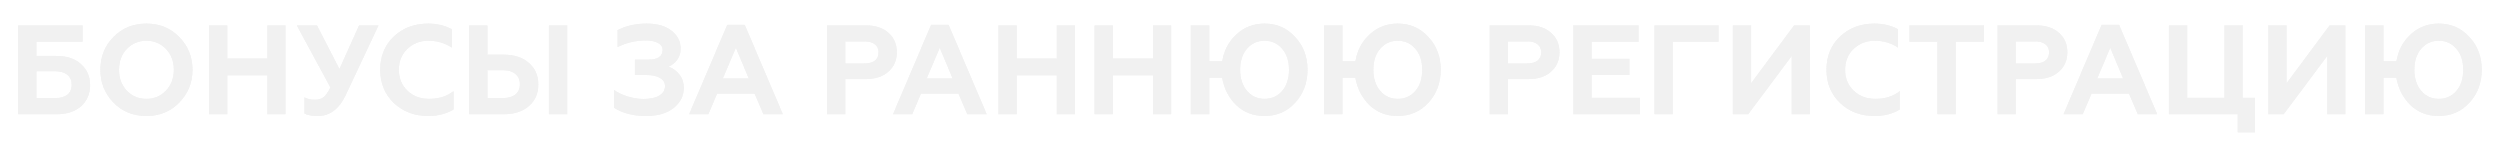 <?xml version="1.0" encoding="UTF-8"?> <svg xmlns="http://www.w3.org/2000/svg" width="788" height="50" viewBox="0 0 788 50" fill="none"> <g filter="url(#filter0_f)"> <path d="M17.801 36H5.721V8H26.041V13.16H11.481V17.64H17.801C21.081 17.64 23.654 18.493 25.521 20.2C27.441 21.933 28.401 24.147 28.401 26.84C28.401 29.533 27.454 31.747 25.561 33.48C23.667 35.16 21.081 36 17.801 36ZM11.481 22.44V30.92H17.361C19.041 30.92 20.334 30.56 21.241 29.84C22.147 29.12 22.601 28.08 22.601 26.72C22.601 25.36 22.134 24.307 21.201 23.56C20.294 22.813 19.014 22.44 17.361 22.44H11.481ZM39.956 28.56C41.609 30.293 43.676 31.16 46.156 31.16C48.609 31.16 50.662 30.293 52.316 28.56C53.969 26.827 54.796 24.64 54.796 22C54.796 19.36 53.969 17.173 52.316 15.44C50.662 13.707 48.609 12.84 46.156 12.84C43.676 12.84 41.609 13.707 39.956 15.44C38.329 17.147 37.516 19.333 37.516 22C37.516 24.667 38.329 26.853 39.956 28.56ZM31.636 22C31.636 17.893 33.009 14.453 35.756 11.68C38.502 8.853 41.969 7.44 46.156 7.44C50.316 7.44 53.769 8.853 56.516 11.68C59.289 14.507 60.676 17.947 60.676 22C60.676 26.027 59.289 29.467 56.516 32.32C53.769 35.147 50.316 36.56 46.156 36.56C41.969 36.56 38.502 35.147 35.756 32.32C33.009 29.493 31.636 26.053 31.636 22ZM71.637 36H65.877V8H71.637V18.48H84.277V8H89.997V36H84.277V23.72H71.637V36ZM100.189 36.56C98.269 36.56 96.856 36.293 95.949 35.76V30.68C96.856 31.187 97.936 31.44 99.189 31.44C100.363 31.44 101.296 31.173 101.989 30.64C102.656 30.133 103.376 29.107 104.149 27.56L93.549 8H99.909L106.989 21.76L113.189 8H119.309L108.989 29.92C106.909 34.347 103.976 36.56 100.189 36.56ZM134.999 36.56C130.652 36.56 127.039 35.2 124.159 32.48C121.279 29.707 119.839 26.213 119.839 22C119.839 17.733 121.265 14.24 124.119 11.52C126.999 8.8 130.625 7.44 134.999 7.44C137.719 7.44 140.185 8.027 142.399 9.2V15C140.239 13.56 137.785 12.84 135.039 12.84C132.399 12.84 130.172 13.707 128.359 15.44C126.599 17.147 125.719 19.333 125.719 22C125.719 24.667 126.625 26.867 128.439 28.6C130.225 30.307 132.505 31.16 135.279 31.16C138.345 31.16 140.905 30.347 142.959 28.72V34.52C140.692 35.88 138.039 36.56 134.999 36.56ZM178.789 36H173.029V8H178.789V36ZM158.829 36H147.869V8H153.629V17.24H158.829C162.162 17.24 164.802 18.12 166.749 19.88C168.696 21.587 169.669 23.84 169.669 26.64C169.669 29.44 168.696 31.693 166.749 33.4C164.776 35.133 162.136 36 158.829 36ZM153.629 22.12V30.92H158.509C160.189 30.92 161.496 30.547 162.429 29.8C163.389 29.027 163.869 27.947 163.869 26.56C163.869 25.147 163.389 24.053 162.429 23.28C161.496 22.507 160.189 22.12 158.509 22.12H153.629ZM203.653 36.56C199.599 36.56 196.226 35.693 193.533 33.96V28.36C194.759 29.213 196.226 29.907 197.933 30.44C199.639 30.947 201.279 31.2 202.853 31.2C204.986 31.2 206.639 30.84 207.813 30.12C209.013 29.4 209.613 28.4 209.613 27.12C209.613 26 209.079 25.147 208.013 24.56C206.973 23.947 205.519 23.64 203.653 23.64H200.133V18.8H204.333C207.346 18.8 208.853 17.773 208.853 15.72C208.853 14.787 208.386 14.067 207.453 13.56C206.519 13.027 205.239 12.76 203.613 12.76C200.386 12.76 197.399 13.453 194.653 14.84V9.52C197.239 8.133 200.319 7.44 203.893 7.44C207.146 7.44 209.719 8.173 211.613 9.64C213.559 11.107 214.533 13.027 214.533 15.4C214.533 16.733 214.159 17.893 213.413 18.88C212.693 19.84 211.799 20.547 210.733 21C212.173 21.533 213.333 22.387 214.213 23.56C215.093 24.707 215.533 26.093 215.533 27.72C215.533 30.2 214.466 32.307 212.333 34.04C210.226 35.72 207.333 36.56 203.653 36.56ZM223.266 36H217.226L229.226 7.84H234.746L246.746 36H240.626L237.866 29.52H226.026L223.266 36ZM231.946 15.04L227.826 24.76H236.026L231.946 15.04ZM266.442 36H260.682V8H272.922C275.935 8 278.308 8.787 280.042 10.36C281.802 11.907 282.682 13.933 282.682 16.44C282.682 18.973 281.802 21.013 280.042 22.56C278.308 24.133 275.935 24.92 272.922 24.92H266.442V36ZM266.442 13.04V20H272.522C273.908 20 274.988 19.707 275.762 19.12C276.535 18.507 276.922 17.64 276.922 16.52C276.922 15.4 276.535 14.547 275.762 13.96C274.988 13.347 273.908 13.04 272.522 13.04H266.442ZM287.524 36H281.484L293.484 7.84H299.004L311.004 36H304.884L302.124 29.52H290.284L287.524 36ZM296.204 15.04L292.084 24.76H300.284L296.204 15.04ZM320.465 36H314.705V8H320.465V18.48H333.105V8H338.825V36H333.105V23.72H320.465V36ZM350.778 36H345.018V8H350.778V18.48H363.418V8H369.138V36H363.418V23.72H350.778V36ZM398.57 7.44C402.463 7.44 405.69 8.853 408.25 11.68C410.837 14.453 412.13 17.893 412.13 22C412.13 26.08 410.837 29.533 408.25 32.36C405.69 35.16 402.463 36.56 398.57 36.56C395.077 36.56 392.13 35.44 389.73 33.2C387.357 30.907 385.85 28.013 385.21 24.52H381.17V36H375.33V8H381.17V19.28H385.25C385.81 15.867 387.317 13.04 389.77 10.8C392.223 8.56 395.157 7.44 398.57 7.44ZM398.57 31.16C400.837 31.16 402.69 30.333 404.13 28.68C405.57 27 406.29 24.773 406.29 22C406.29 19.227 405.57 17.013 404.13 15.36C402.69 13.68 400.837 12.84 398.57 12.84C396.33 12.84 394.49 13.68 393.05 15.36C391.61 17.013 390.89 19.227 390.89 22C390.89 24.747 391.61 26.96 393.05 28.64C394.49 30.32 396.33 31.16 398.57 31.16ZM440.562 7.44C444.456 7.44 447.682 8.853 450.242 11.68C452.829 14.453 454.122 17.893 454.122 22C454.122 26.08 452.829 29.533 450.242 32.36C447.682 35.16 444.456 36.56 440.562 36.56C437.069 36.56 434.122 35.44 431.722 33.2C429.349 30.907 427.842 28.013 427.202 24.52H423.162V36H417.322V8H423.162V19.28H427.242C427.802 15.867 429.309 13.04 431.762 10.8C434.216 8.56 437.149 7.44 440.562 7.44ZM440.562 31.16C442.829 31.16 444.682 30.333 446.122 28.68C447.562 27 448.282 24.773 448.282 22C448.282 19.227 447.562 17.013 446.122 15.36C444.682 13.68 442.829 12.84 440.562 12.84C438.322 12.84 436.482 13.68 435.042 15.36C433.602 17.013 432.882 19.227 432.882 22C432.882 24.747 433.602 26.96 435.042 28.64C436.482 30.32 438.322 31.16 440.562 31.16ZM475.309 36H469.549V8H481.789C484.802 8 487.175 8.787 488.909 10.36C490.669 11.907 491.549 13.933 491.549 16.44C491.549 18.973 490.669 21.013 488.909 22.56C487.175 24.133 484.802 24.92 481.789 24.92H475.309V36ZM475.309 13.04V20H481.389C482.775 20 483.855 19.707 484.629 19.12C485.402 18.507 485.789 17.64 485.789 16.52C485.789 15.4 485.402 14.547 484.629 13.96C483.855 13.347 482.775 13.04 481.389 13.04H475.309ZM516.916 36H495.916V8H516.476V13.16H501.676V18.56H513.596V23.64H501.676V30.84H516.916V36ZM527.262 36H521.502V8H541.702V13.16H527.262V36ZM551.029 36H546.189V8H551.949V26.24L565.509 8H570.469V36H564.749V17.64L551.029 36ZM590.858 36.56C586.511 36.56 582.898 35.2 580.018 32.48C577.138 29.707 575.698 26.213 575.698 22C575.698 17.733 577.125 14.24 579.978 11.52C582.858 8.8 586.485 7.44 590.858 7.44C593.578 7.44 596.045 8.027 598.258 9.2V15C596.098 13.56 593.645 12.84 590.898 12.84C588.258 12.84 586.031 13.707 584.218 15.44C582.458 17.147 581.578 19.333 581.578 22C581.578 24.667 582.485 26.867 584.298 28.6C586.085 30.307 588.365 31.16 591.138 31.16C594.205 31.16 596.765 30.347 598.818 28.72V34.52C596.551 35.88 593.898 36.56 590.858 36.56ZM601.848 13.16V8H625.328V13.16H616.448V36H610.688V13.16H601.848ZM635.387 36H629.627V8H641.867C644.88 8 647.254 8.787 648.987 10.36C650.747 11.907 651.627 13.933 651.627 16.44C651.627 18.973 650.747 21.013 648.987 22.56C647.254 24.133 644.88 24.92 641.867 24.92H635.387V36ZM635.387 13.04V20H641.467C642.854 20 643.934 19.707 644.707 19.12C645.48 18.507 645.867 17.64 645.867 16.52C645.867 15.4 645.48 14.547 644.707 13.96C643.934 13.347 642.854 13.04 641.467 13.04H635.387ZM656.469 36H650.429L662.429 7.84H667.949L679.949 36H673.829L671.069 29.52H659.229L656.469 36ZM665.149 15.04L661.029 24.76H669.229L665.149 15.04ZM710.77 41.72H705.33V36H683.65V8H689.41V30.84H701.13V8H706.89V30.84H710.77V41.72ZM719.818 36H714.978V8H720.738V26.24L734.298 8H739.258V36H733.538V17.64L719.818 36ZM768.687 7.44C772.581 7.44 775.807 8.853 778.367 11.68C780.954 14.453 782.247 17.893 782.247 22C782.247 26.08 780.954 29.533 778.367 32.36C775.807 35.16 772.581 36.56 768.687 36.56C765.194 36.56 762.247 35.44 759.847 33.2C757.474 30.907 755.967 28.013 755.327 24.52H751.287V36H745.447V8H751.287V19.28H755.367C755.927 15.867 757.434 13.04 759.887 10.8C762.341 8.56 765.274 7.44 768.687 7.44ZM768.687 31.16C770.954 31.16 772.807 30.333 774.247 28.68C775.687 27 776.407 24.773 776.407 22C776.407 19.227 775.687 17.013 774.247 15.36C772.807 13.68 770.954 12.84 768.687 12.84C766.447 12.84 764.607 13.68 763.167 15.36C761.727 17.013 761.007 19.227 761.007 22C761.007 24.747 761.727 26.96 763.167 28.64C764.607 30.32 766.447 31.16 768.687 31.16Z" fill="#F1F1F1"></path> </g> <path d="M17.801 36H5.721V8H26.041V13.16H11.481V17.64H17.801C21.081 17.64 23.654 18.493 25.521 20.2C27.441 21.933 28.401 24.147 28.401 26.84C28.401 29.533 27.454 31.747 25.561 33.48C23.667 35.16 21.081 36 17.801 36ZM11.481 22.44V30.92H17.361C19.041 30.92 20.334 30.56 21.241 29.84C22.147 29.12 22.601 28.08 22.601 26.72C22.601 25.36 22.134 24.307 21.201 23.56C20.294 22.813 19.014 22.44 17.361 22.44H11.481ZM39.956 28.56C41.609 30.293 43.676 31.16 46.156 31.16C48.609 31.16 50.662 30.293 52.316 28.56C53.969 26.827 54.796 24.64 54.796 22C54.796 19.36 53.969 17.173 52.316 15.44C50.662 13.707 48.609 12.84 46.156 12.84C43.676 12.84 41.609 13.707 39.956 15.44C38.329 17.147 37.516 19.333 37.516 22C37.516 24.667 38.329 26.853 39.956 28.56ZM31.636 22C31.636 17.893 33.009 14.453 35.756 11.68C38.502 8.853 41.969 7.44 46.156 7.44C50.316 7.44 53.769 8.853 56.516 11.68C59.289 14.507 60.676 17.947 60.676 22C60.676 26.027 59.289 29.467 56.516 32.32C53.769 35.147 50.316 36.56 46.156 36.56C41.969 36.56 38.502 35.147 35.756 32.32C33.009 29.493 31.636 26.053 31.636 22ZM71.637 36H65.877V8H71.637V18.48H84.277V8H89.997V36H84.277V23.72H71.637V36ZM100.189 36.56C98.269 36.56 96.856 36.293 95.949 35.76V30.68C96.856 31.187 97.936 31.44 99.189 31.44C100.363 31.44 101.296 31.173 101.989 30.64C102.656 30.133 103.376 29.107 104.149 27.56L93.549 8H99.909L106.989 21.76L113.189 8H119.309L108.989 29.92C106.909 34.347 103.976 36.56 100.189 36.56ZM134.999 36.56C130.652 36.56 127.039 35.2 124.159 32.48C121.279 29.707 119.839 26.213 119.839 22C119.839 17.733 121.265 14.24 124.119 11.52C126.999 8.8 130.625 7.44 134.999 7.44C137.719 7.44 140.185 8.027 142.399 9.2V15C140.239 13.56 137.785 12.84 135.039 12.84C132.399 12.84 130.172 13.707 128.359 15.44C126.599 17.147 125.719 19.333 125.719 22C125.719 24.667 126.625 26.867 128.439 28.6C130.225 30.307 132.505 31.16 135.279 31.16C138.345 31.16 140.905 30.347 142.959 28.72V34.52C140.692 35.88 138.039 36.56 134.999 36.56ZM178.789 36H173.029V8H178.789V36ZM158.829 36H147.869V8H153.629V17.24H158.829C162.162 17.24 164.802 18.12 166.749 19.88C168.696 21.587 169.669 23.84 169.669 26.64C169.669 29.44 168.696 31.693 166.749 33.4C164.776 35.133 162.136 36 158.829 36ZM153.629 22.12V30.92H158.509C160.189 30.92 161.496 30.547 162.429 29.8C163.389 29.027 163.869 27.947 163.869 26.56C163.869 25.147 163.389 24.053 162.429 23.28C161.496 22.507 160.189 22.12 158.509 22.12H153.629ZM203.653 36.56C199.599 36.56 196.226 35.693 193.533 33.96V28.36C194.759 29.213 196.226 29.907 197.933 30.44C199.639 30.947 201.279 31.2 202.853 31.2C204.986 31.2 206.639 30.84 207.813 30.12C209.013 29.4 209.613 28.4 209.613 27.12C209.613 26 209.079 25.147 208.013 24.56C206.973 23.947 205.519 23.64 203.653 23.64H200.133V18.8H204.333C207.346 18.8 208.853 17.773 208.853 15.72C208.853 14.787 208.386 14.067 207.453 13.56C206.519 13.027 205.239 12.76 203.613 12.76C200.386 12.76 197.399 13.453 194.653 14.84V9.52C197.239 8.133 200.319 7.44 203.893 7.44C207.146 7.44 209.719 8.173 211.613 9.64C213.559 11.107 214.533 13.027 214.533 15.4C214.533 16.733 214.159 17.893 213.413 18.88C212.693 19.84 211.799 20.547 210.733 21C212.173 21.533 213.333 22.387 214.213 23.56C215.093 24.707 215.533 26.093 215.533 27.72C215.533 30.2 214.466 32.307 212.333 34.04C210.226 35.72 207.333 36.56 203.653 36.56ZM223.266 36H217.226L229.226 7.84H234.746L246.746 36H240.626L237.866 29.52H226.026L223.266 36ZM231.946 15.04L227.826 24.76H236.026L231.946 15.04ZM266.442 36H260.682V8H272.922C275.935 8 278.308 8.787 280.042 10.36C281.802 11.907 282.682 13.933 282.682 16.44C282.682 18.973 281.802 21.013 280.042 22.56C278.308 24.133 275.935 24.92 272.922 24.92H266.442V36ZM266.442 13.04V20H272.522C273.908 20 274.988 19.707 275.762 19.12C276.535 18.507 276.922 17.64 276.922 16.52C276.922 15.4 276.535 14.547 275.762 13.96C274.988 13.347 273.908 13.04 272.522 13.04H266.442ZM287.524 36H281.484L293.484 7.84H299.004L311.004 36H304.884L302.124 29.52H290.284L287.524 36ZM296.204 15.04L292.084 24.76H300.284L296.204 15.04ZM320.465 36H314.705V8H320.465V18.48H333.105V8H338.825V36H333.105V23.72H320.465V36ZM350.778 36H345.018V8H350.778V18.48H363.418V8H369.138V36H363.418V23.72H350.778V36ZM398.57 7.44C402.463 7.44 405.69 8.853 408.25 11.68C410.837 14.453 412.13 17.893 412.13 22C412.13 26.08 410.837 29.533 408.25 32.36C405.69 35.16 402.463 36.56 398.57 36.56C395.077 36.56 392.13 35.44 389.73 33.2C387.357 30.907 385.85 28.013 385.21 24.52H381.17V36H375.33V8H381.17V19.28H385.25C385.81 15.867 387.317 13.04 389.77 10.8C392.223 8.56 395.157 7.44 398.57 7.44ZM398.57 31.16C400.837 31.16 402.69 30.333 404.13 28.68C405.57 27 406.29 24.773 406.29 22C406.29 19.227 405.57 17.013 404.13 15.36C402.69 13.68 400.837 12.84 398.57 12.84C396.33 12.84 394.49 13.68 393.05 15.36C391.61 17.013 390.89 19.227 390.89 22C390.89 24.747 391.61 26.96 393.05 28.64C394.49 30.32 396.33 31.16 398.57 31.16ZM440.562 7.44C444.456 7.44 447.682 8.853 450.242 11.68C452.829 14.453 454.122 17.893 454.122 22C454.122 26.08 452.829 29.533 450.242 32.36C447.682 35.16 444.456 36.56 440.562 36.56C437.069 36.56 434.122 35.44 431.722 33.2C429.349 30.907 427.842 28.013 427.202 24.52H423.162V36H417.322V8H423.162V19.28H427.242C427.802 15.867 429.309 13.04 431.762 10.8C434.216 8.56 437.149 7.44 440.562 7.44ZM440.562 31.16C442.829 31.16 444.682 30.333 446.122 28.68C447.562 27 448.282 24.773 448.282 22C448.282 19.227 447.562 17.013 446.122 15.36C444.682 13.68 442.829 12.84 440.562 12.84C438.322 12.84 436.482 13.68 435.042 15.36C433.602 17.013 432.882 19.227 432.882 22C432.882 24.747 433.602 26.96 435.042 28.64C436.482 30.32 438.322 31.16 440.562 31.16ZM475.309 36H469.549V8H481.789C484.802 8 487.175 8.787 488.909 10.36C490.669 11.907 491.549 13.933 491.549 16.44C491.549 18.973 490.669 21.013 488.909 22.56C487.175 24.133 484.802 24.92 481.789 24.92H475.309V36ZM475.309 13.04V20H481.389C482.775 20 483.855 19.707 484.629 19.12C485.402 18.507 485.789 17.64 485.789 16.52C485.789 15.4 485.402 14.547 484.629 13.96C483.855 13.347 482.775 13.04 481.389 13.04H475.309ZM516.916 36H495.916V8H516.476V13.16H501.676V18.56H513.596V23.64H501.676V30.84H516.916V36ZM527.262 36H521.502V8H541.702V13.16H527.262V36ZM551.029 36H546.189V8H551.949V26.24L565.509 8H570.469V36H564.749V17.64L551.029 36ZM590.858 36.56C586.511 36.56 582.898 35.2 580.018 32.48C577.138 29.707 575.698 26.213 575.698 22C575.698 17.733 577.125 14.24 579.978 11.52C582.858 8.8 586.485 7.44 590.858 7.44C593.578 7.44 596.045 8.027 598.258 9.2V15C596.098 13.56 593.645 12.84 590.898 12.84C588.258 12.84 586.031 13.707 584.218 15.44C582.458 17.147 581.578 19.333 581.578 22C581.578 24.667 582.485 26.867 584.298 28.6C586.085 30.307 588.365 31.16 591.138 31.16C594.205 31.16 596.765 30.347 598.818 28.72V34.52C596.551 35.88 593.898 36.56 590.858 36.56ZM601.848 13.16V8H625.328V13.16H616.448V36H610.688V13.16H601.848ZM635.387 36H629.627V8H641.867C644.88 8 647.254 8.787 648.987 10.36C650.747 11.907 651.627 13.933 651.627 16.44C651.627 18.973 650.747 21.013 648.987 22.56C647.254 24.133 644.88 24.92 641.867 24.92H635.387V36ZM635.387 13.04V20H641.467C642.854 20 643.934 19.707 644.707 19.12C645.48 18.507 645.867 17.64 645.867 16.52C645.867 15.4 645.48 14.547 644.707 13.96C643.934 13.347 642.854 13.04 641.467 13.04H635.387ZM656.469 36H650.429L662.429 7.84H667.949L679.949 36H673.829L671.069 29.52H659.229L656.469 36ZM665.149 15.04L661.029 24.76H669.229L665.149 15.04ZM710.77 41.72H705.33V36H683.65V8H689.41V30.84H701.13V8H706.89V30.84H710.77V41.72ZM719.818 36H714.978V8H720.738V26.24L734.298 8H739.258V36H733.538V17.64L719.818 36ZM768.687 7.44C772.581 7.44 775.807 8.853 778.367 11.68C780.954 14.453 782.247 17.893 782.247 22C782.247 26.08 780.954 29.533 778.367 32.36C775.807 35.16 772.581 36.56 768.687 36.56C765.194 36.56 762.247 35.44 759.847 33.2C757.474 30.907 755.967 28.013 755.327 24.52H751.287V36H745.447V8H751.287V19.28H755.367C755.927 15.867 757.434 13.04 759.887 10.8C762.341 8.56 765.274 7.44 768.687 7.44ZM768.687 31.16C770.954 31.16 772.807 30.333 774.247 28.68C775.687 27 776.407 24.773 776.407 22C776.407 19.227 775.687 17.013 774.247 15.36C772.807 13.68 770.954 12.84 768.687 12.84C766.447 12.84 764.607 13.68 763.167 15.36C761.727 17.013 761.007 19.227 761.007 22C761.007 24.747 761.727 26.96 763.167 28.64C764.607 30.32 766.447 31.16 768.687 31.16Z" fill="#F1F1F1"></path> <defs> <filter id="filter0_f" x="0.721" y="2.44" width="786.527" height="44.28" filterUnits="userSpaceOnUse" color-interpolation-filters="sRGB"> <feFlood flood-opacity="0" result="BackgroundImageFix"></feFlood> <feBlend mode="normal" in="SourceGraphic" in2="BackgroundImageFix" result="shape"></feBlend> <feGaussianBlur stdDeviation="2.5" result="effect1_foregroundBlur"></feGaussianBlur> </filter> </defs> </svg> 